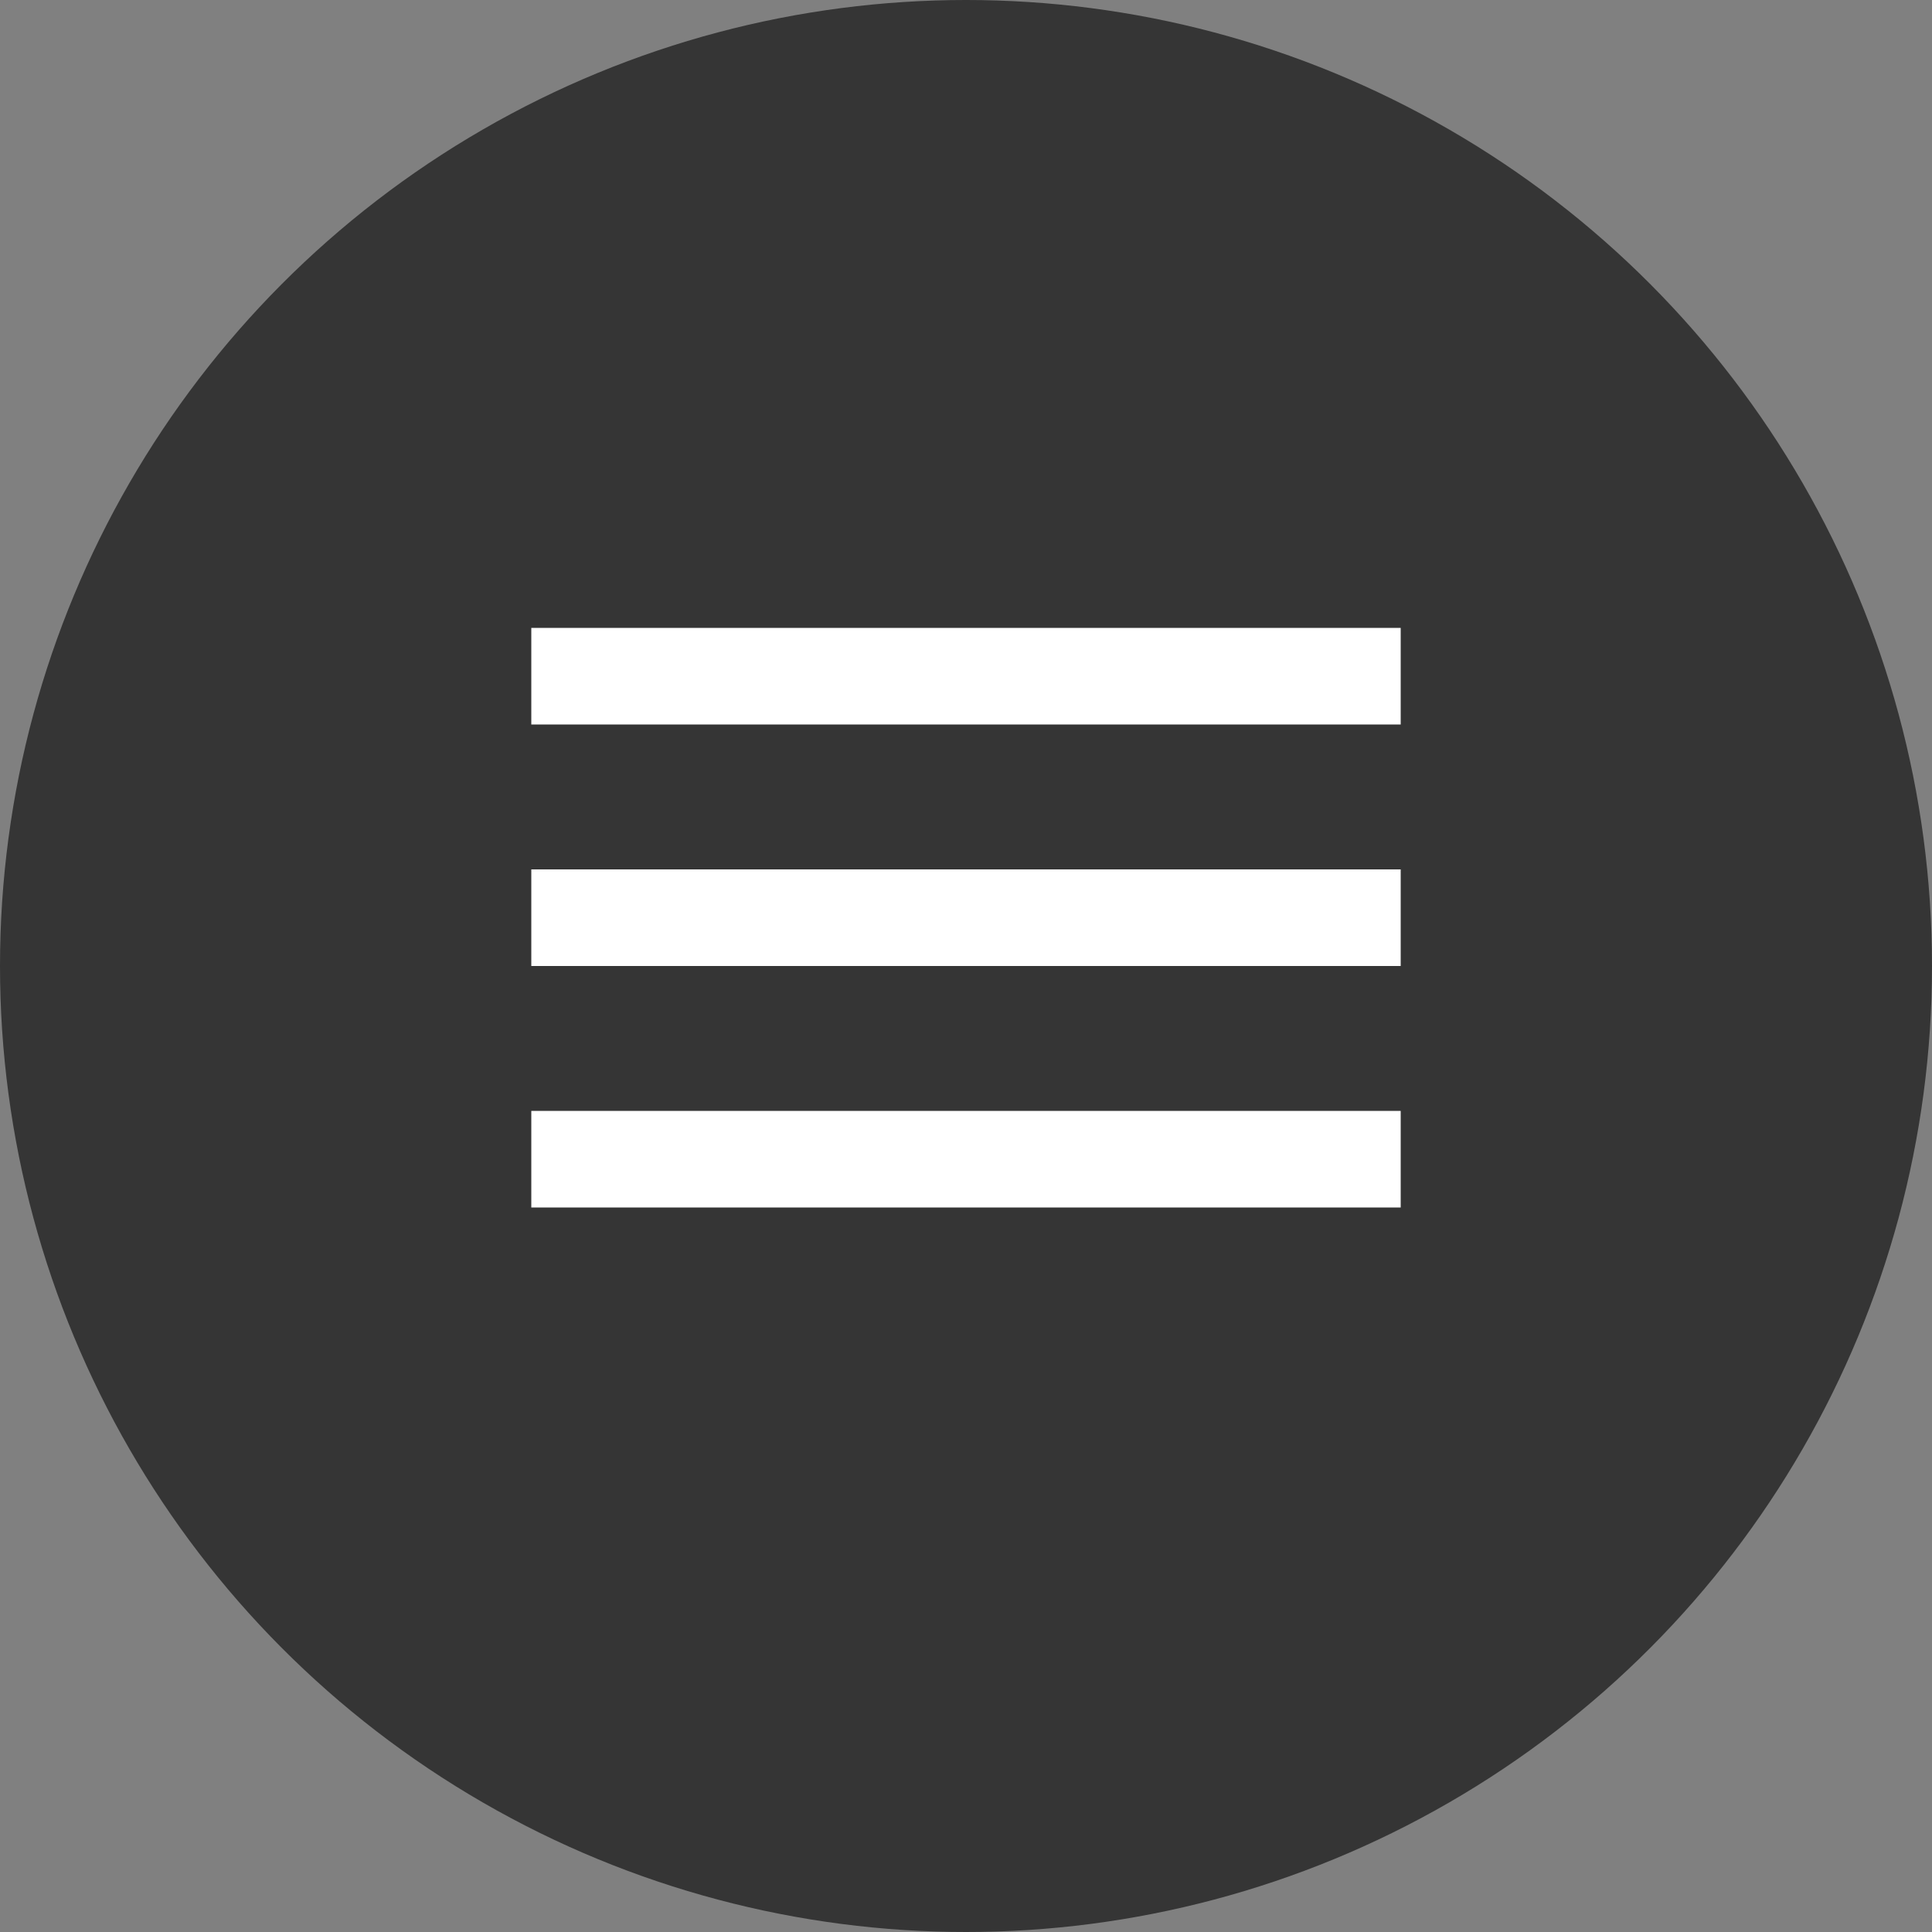 <?xml version="1.0" encoding="UTF-8"?> <svg xmlns="http://www.w3.org/2000/svg" width="40" height="40" viewBox="0 0 40 40" fill="none"><rect x="0" y="0" width="40" height="40" fill="#808080" stroke="none"/><circle cx="20" cy="20" r="20" fill="#353535"></circle><line x1="11" y1="14" x2="29" y2="14" stroke="white" stroke-width="2"></line><line x1="11" y1="19" x2="29" y2="19" stroke="white" stroke-width="2"></line><line x1="11" y1="24" x2="29" y2="24" stroke="white" stroke-width="2"></line></svg> 